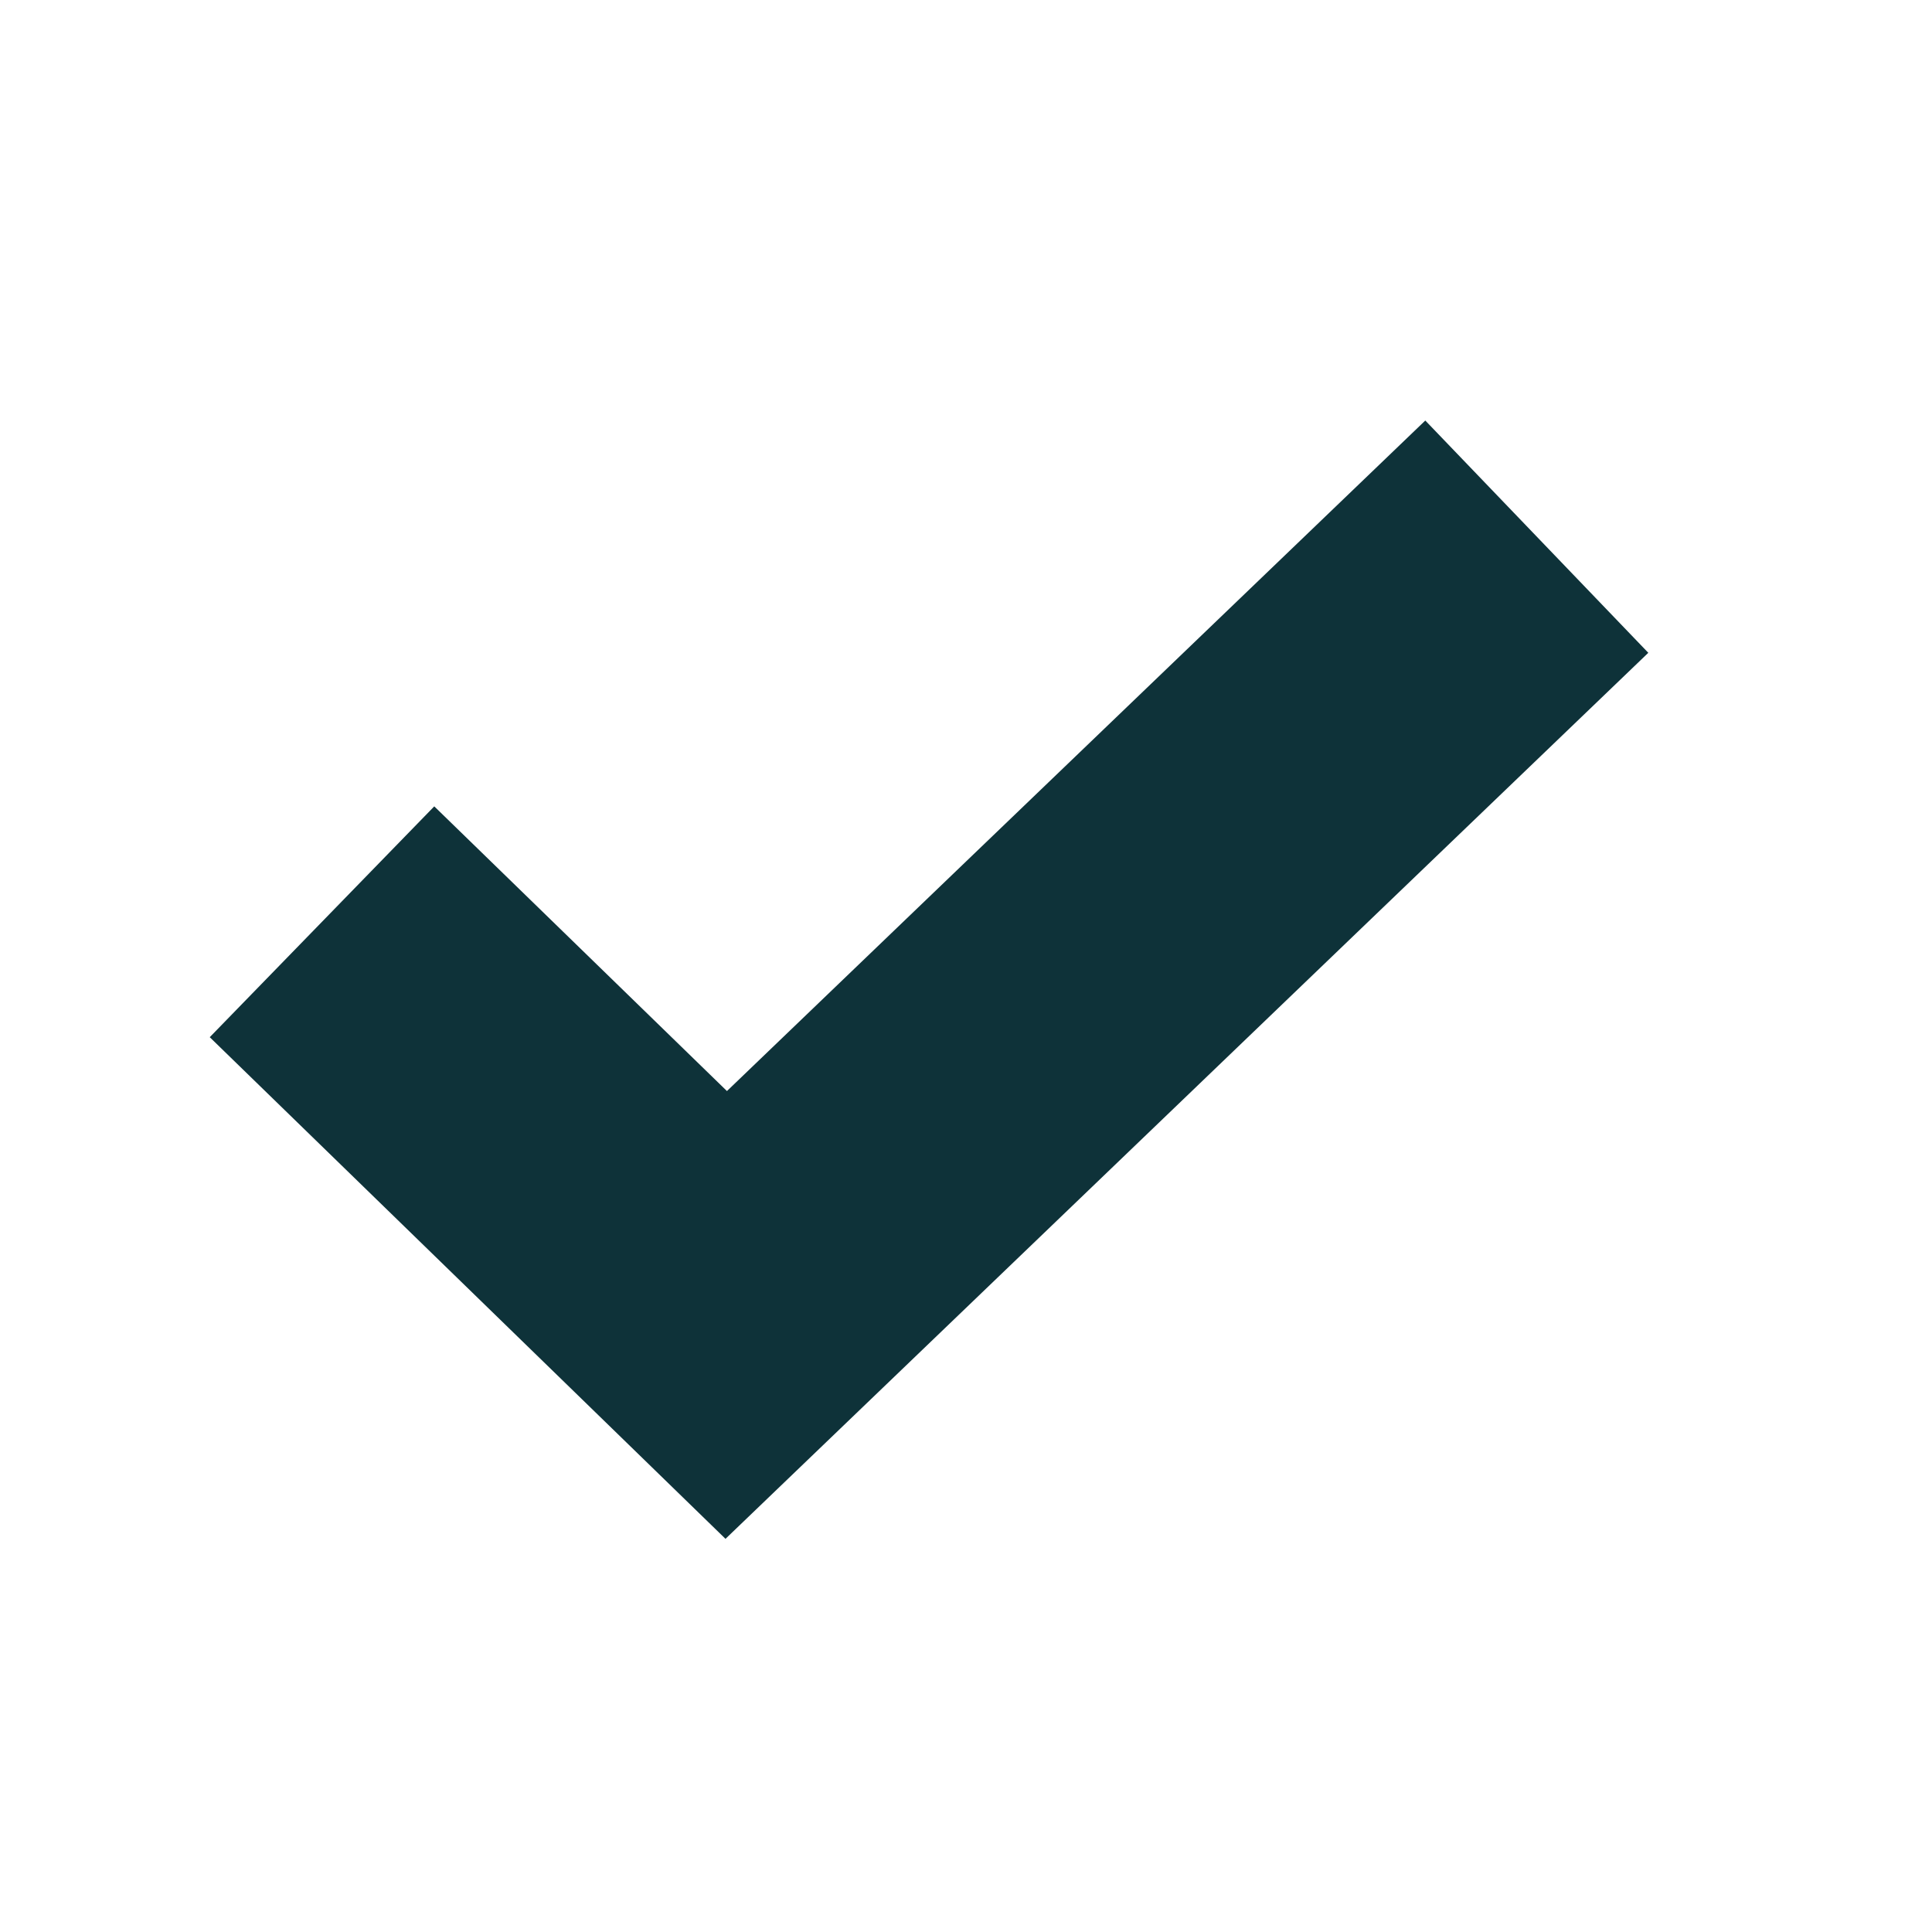 <?xml version="1.0" encoding="UTF-8"?>
<svg width="18px" height="18px" viewBox="0 0 18 18" version="1.1" xmlns="http://www.w3.org/2000/svg" xmlns:xlink="http://www.w3.org/1999/xlink">
    <title>Artboard@2x</title>
    <g id="Artboard" stroke="none" stroke-width="1" fill="none" fill-rule="evenodd">
        <polyline id="Path-2" stroke="#0E3239" stroke-width="3" points="3 8.588 6.766 12.251 14.318 5"></polyline>
    </g>
</svg>